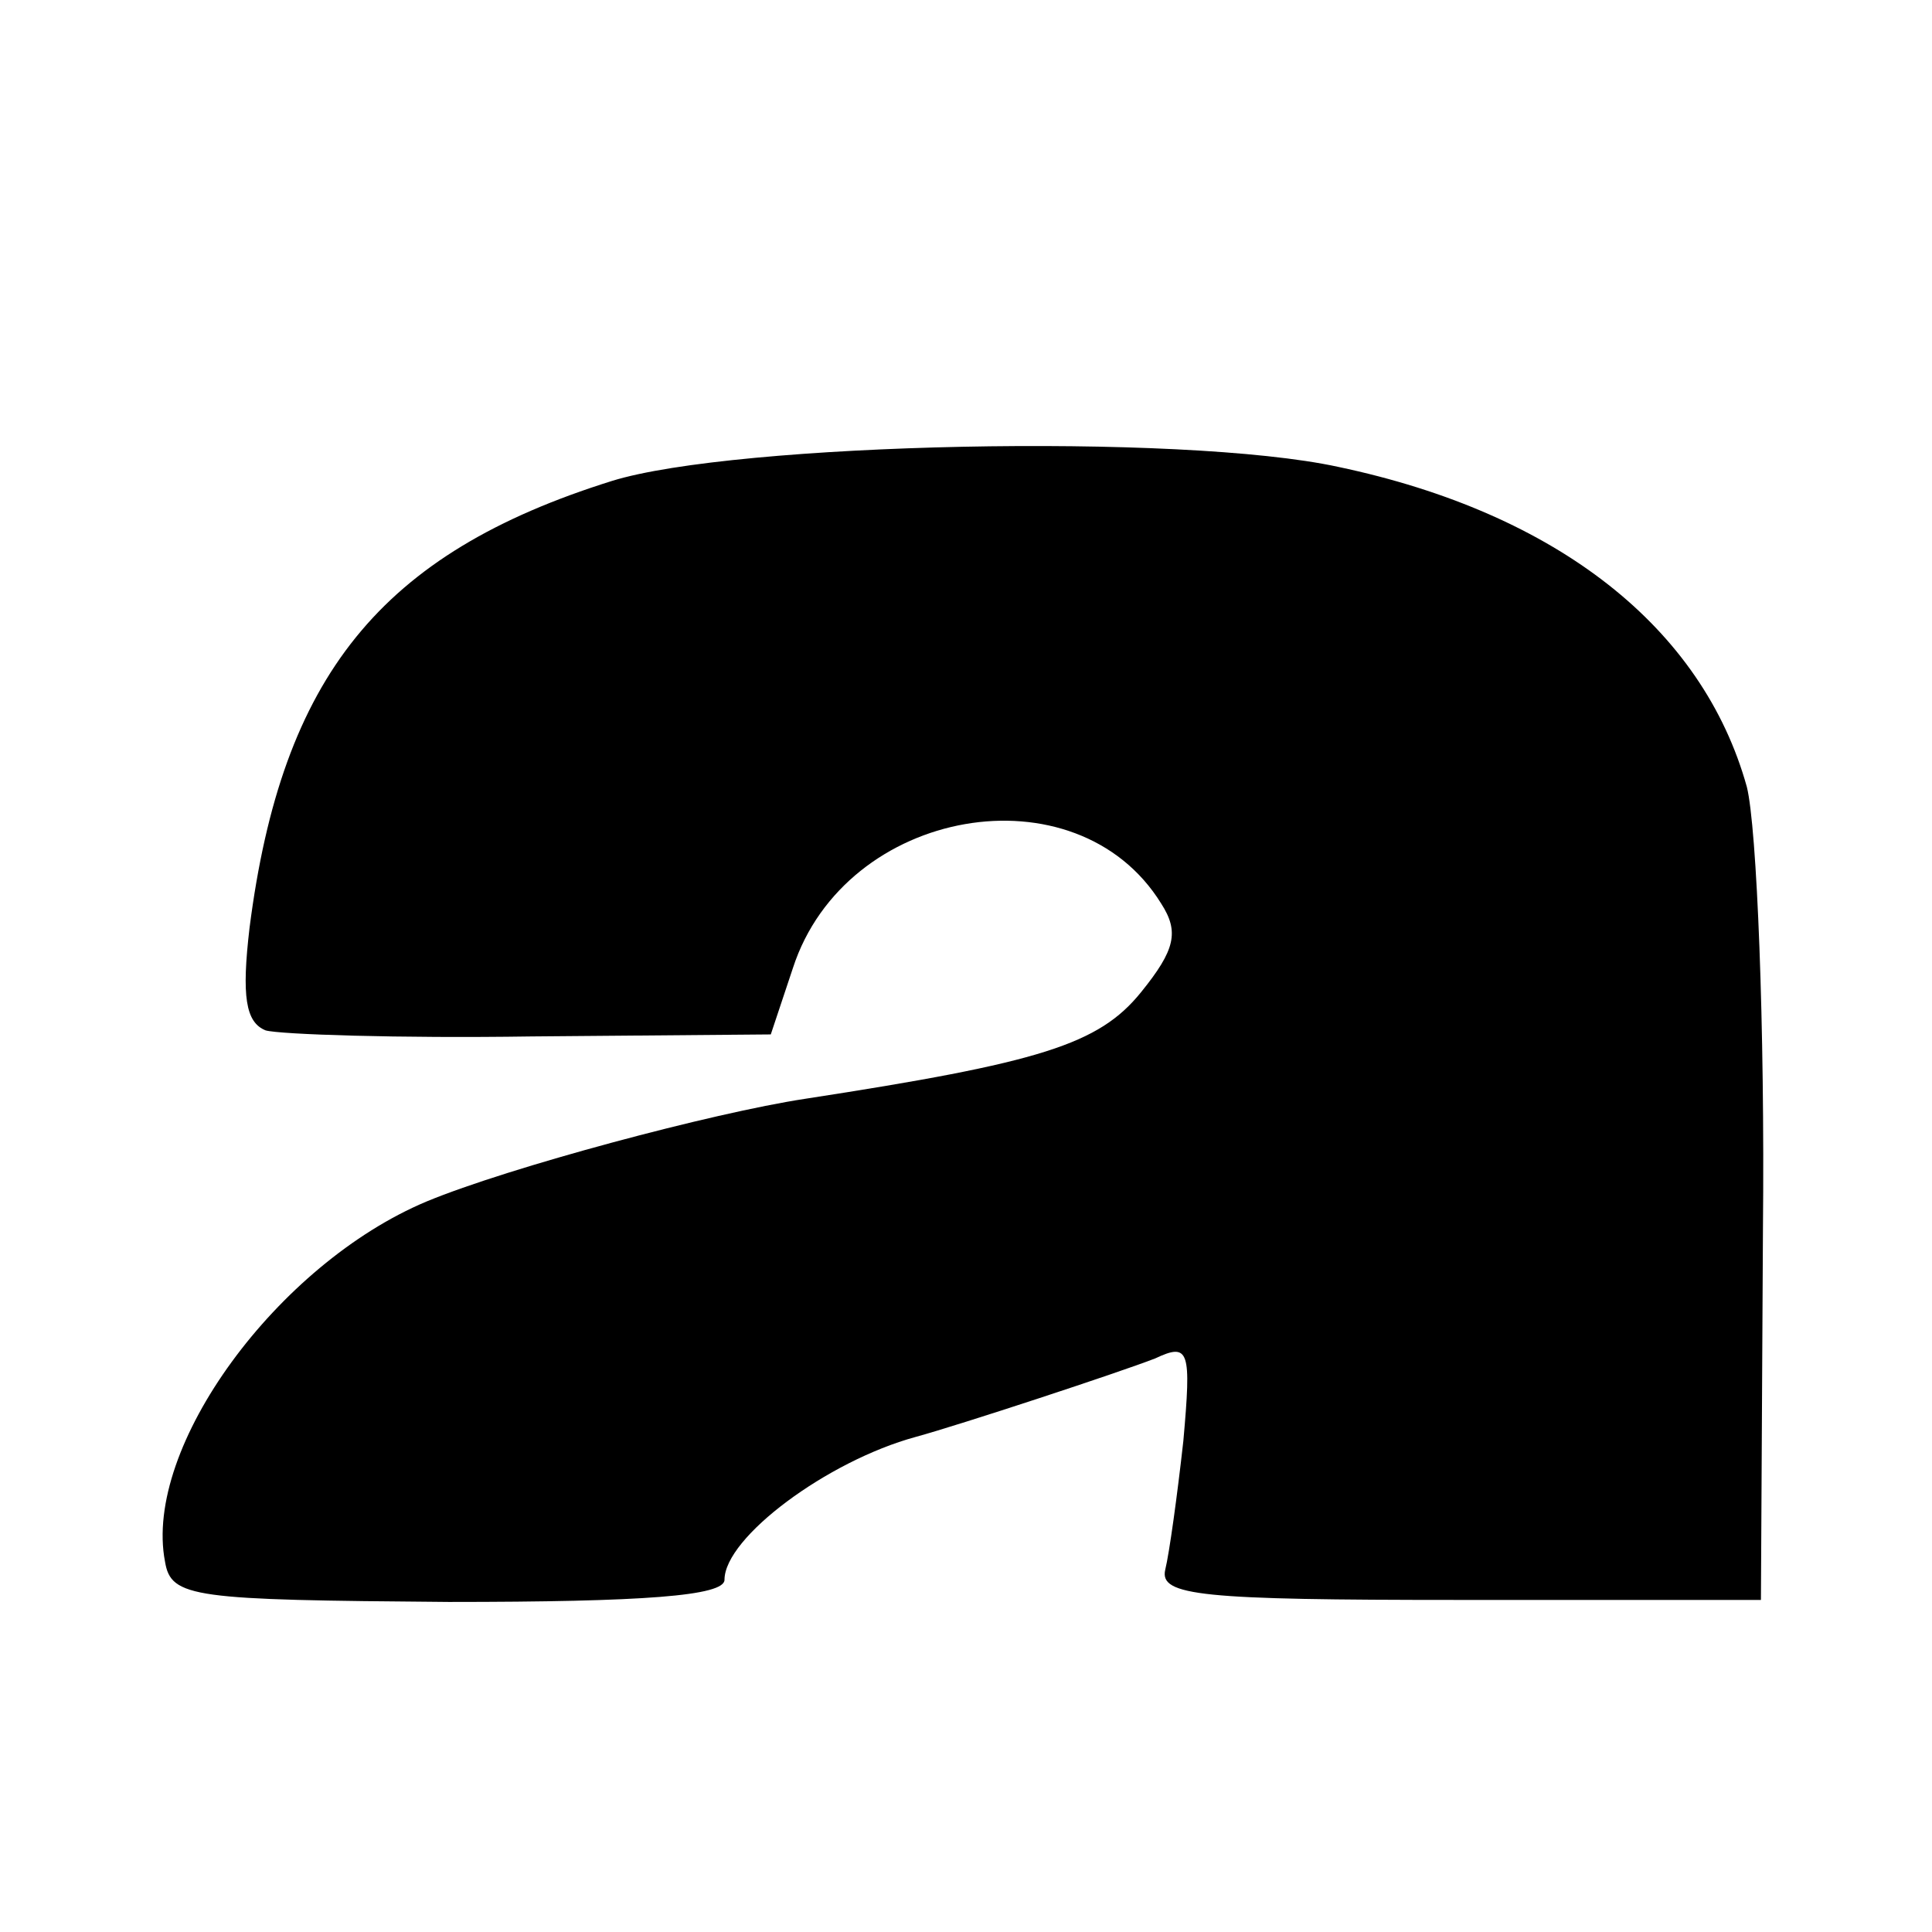 <?xml version="1.0" standalone="no"?>
<!DOCTYPE svg PUBLIC "-//W3C//DTD SVG 20010904//EN"
 "http://www.w3.org/TR/2001/REC-SVG-20010904/DTD/svg10.dtd">
<svg version="1.0" xmlns="http://www.w3.org/2000/svg"
 width="96pt" height="96pt" viewBox="0 0 96 96"
 preserveAspectRatio="xMidYMid meet">
<g transform="translate(0,96) scale(0.1,-0.1)"
fill="#000000" stroke="none">
<path d="M304 721 c-115 -36 -164 -97 -180 -222 -4 -34 -2 -47 8 -51 7 -2 66
-4 132 -3 l119 1 11 33 c26 80 141 100 183 32 9 -14 7 -23 -10 -44 -21 -26
-50 -35 -167 -53 -46 -7 -147 -34 -188 -51 -74 -31 -141 -122 -130 -179 3 -18
14 -19 141 -20 97 0 137 3 137 11 0 21 51 59 95 71 22 6 101 32 119 39 17 8
18 4 14 -41 -3 -27 -7 -56 -9 -64 -3 -13 18 -15 146 -15 l150 0 1 184 c1 101
-3 200 -8 220 -22 79 -94 136 -203 159 -78 17 -300 12 -361 -7z"/>
</g>
</svg>
